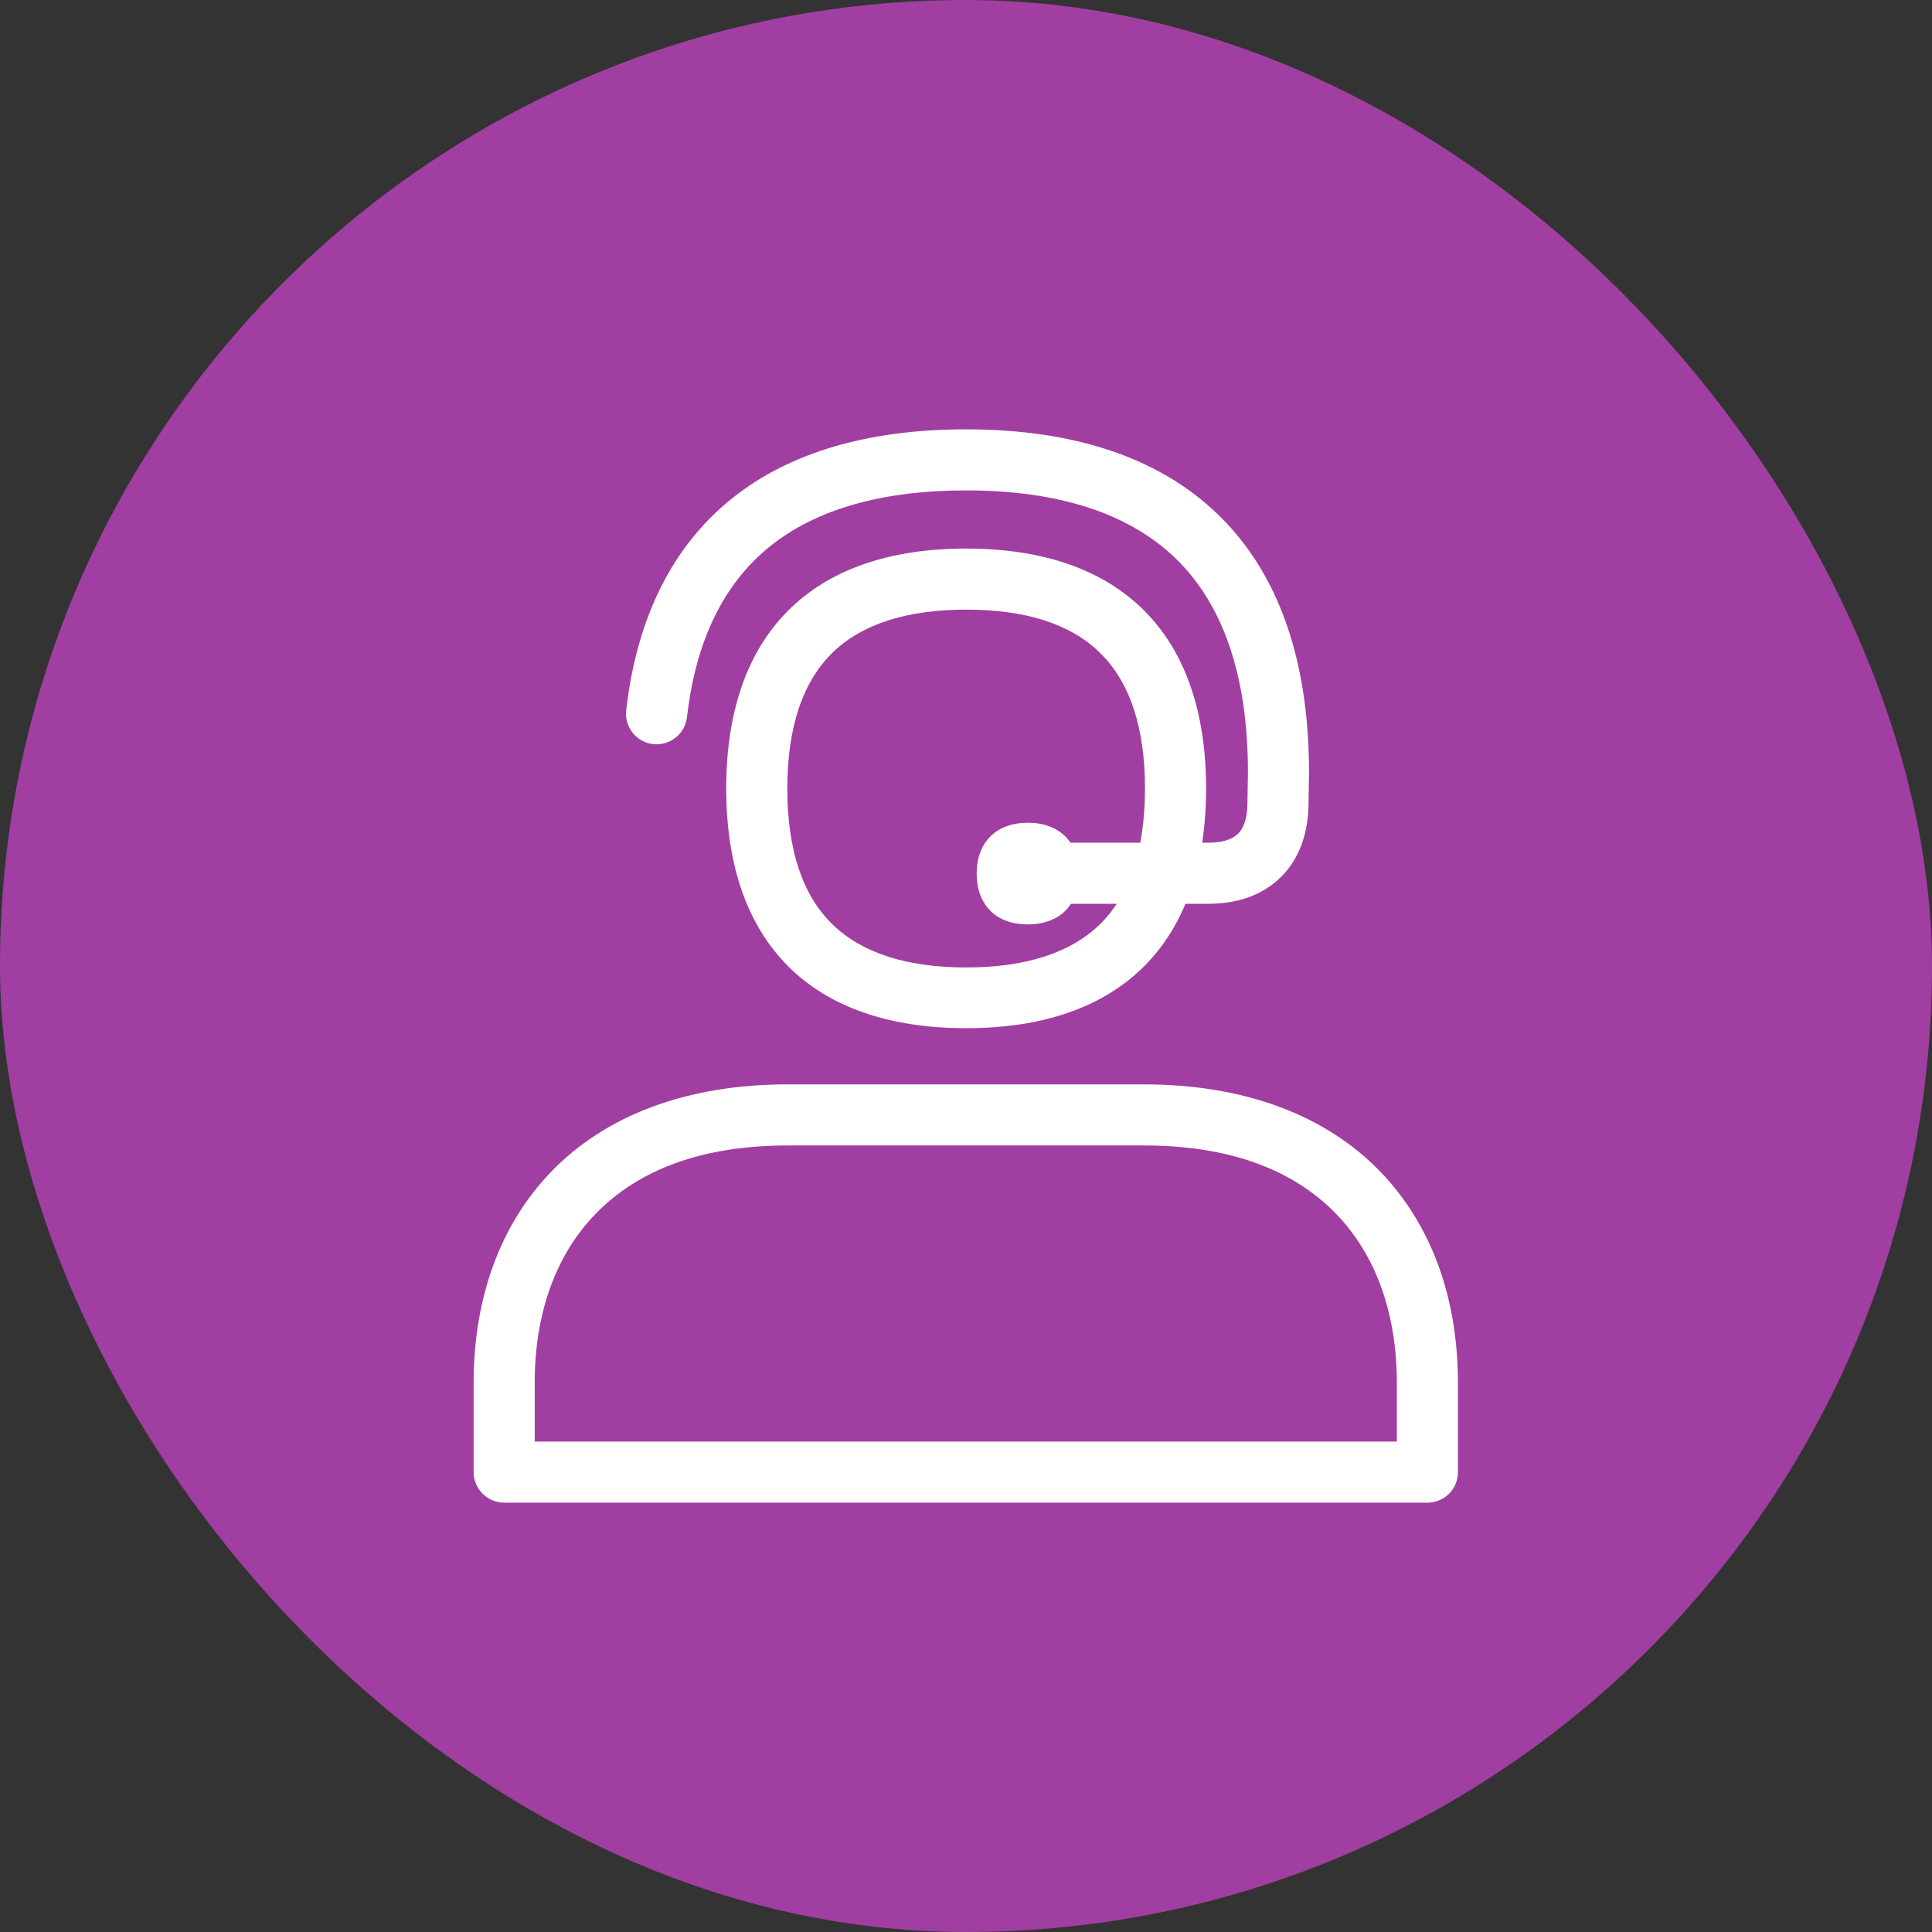 <svg width="72" height="72" viewBox="0 0 72 72" fill="none" xmlns="http://www.w3.org/2000/svg">
<rect x="0" y="0" width="72" height="72" fill="#333333" stroke="none"/>
<rect width="72" height="72" rx="36" fill="#A13EA1"/>
<path d="M36.006 38.318C30.24 38.318 27.064 35.144 27.064 29.381C27.064 23.618 30.246 20.443 36.006 20.443C41.766 20.443 44.947 23.618 44.947 29.381C44.947 35.144 41.771 38.318 36.006 38.318ZM36.006 22.719C33.803 22.719 32.136 23.253 31.043 24.306C29.916 25.393 29.341 27.099 29.341 29.386C29.341 31.673 29.91 33.38 31.043 34.467C32.136 35.519 33.803 36.054 36.006 36.054C38.208 36.054 39.876 35.519 40.969 34.467C42.096 33.38 42.67 31.673 42.67 29.386C42.67 27.099 42.101 25.393 40.969 24.306C39.882 23.248 38.214 22.719 36.006 22.719Z" fill="white"/>
<path d="M45.021 33.682H39.631C39.005 33.682 38.493 33.17 38.493 32.544C38.493 31.918 39.005 31.406 39.631 31.406H45.021C45.539 31.406 45.915 31.292 46.142 31.065C46.432 30.78 46.489 30.274 46.489 29.904V29.887L46.507 28.783C46.507 25.216 45.596 22.531 43.803 20.802C42.061 19.123 39.438 18.276 36 18.276C32.892 18.276 30.439 18.97 28.721 20.341C26.973 21.729 25.926 23.879 25.602 26.73C25.528 27.355 24.964 27.799 24.338 27.731C23.712 27.657 23.268 27.094 23.336 26.468C23.735 22.998 25.067 20.341 27.298 18.56C29.432 16.859 32.363 16 36 16C40.047 16 43.205 17.064 45.38 19.163C47.639 21.342 48.783 24.579 48.783 28.789V28.806L48.766 29.91C48.766 31.065 48.407 32.02 47.742 32.68C47.076 33.34 46.159 33.682 45.021 33.682Z" fill="white"/>
<path d="M38.3 31.23C37.491 31.23 36.962 31.651 36.962 32.555C36.962 32.988 37.081 33.312 37.298 33.528C37.531 33.761 37.873 33.875 38.294 33.875C38.715 33.875 39.056 33.761 39.29 33.528C39.506 33.312 39.626 32.988 39.626 32.555C39.631 31.651 39.108 31.23 38.3 31.23Z" fill="white"/>
<path d="M38.3 34.45C37.719 34.45 37.23 34.273 36.899 33.932C36.569 33.591 36.398 33.136 36.398 32.555C36.398 31.389 37.127 30.661 38.305 30.661C39.483 30.661 40.212 31.389 40.212 32.555C40.212 33.13 40.041 33.596 39.711 33.932C39.381 34.268 38.88 34.45 38.3 34.45ZM38.3 31.799C37.753 31.799 37.531 32.021 37.531 32.555C37.531 32.823 37.588 33.016 37.702 33.13C37.85 33.278 38.106 33.312 38.294 33.312C38.482 33.312 38.738 33.284 38.886 33.13C38.999 33.016 39.056 32.823 39.056 32.555C39.062 32.015 38.84 31.799 38.3 31.799ZM53.194 56H18.789C18.163 56 17.651 55.488 17.651 54.862V51.534C17.651 48.354 18.647 45.635 20.536 43.672C22.591 41.538 25.642 40.412 29.352 40.412H42.631C46.342 40.412 49.392 41.538 51.447 43.672C53.337 45.635 54.333 48.354 54.333 51.534V54.862C54.333 55.494 53.826 56 53.194 56ZM19.927 53.724H52.056V51.534C52.056 48.951 51.276 46.778 49.808 45.253C48.169 43.552 45.755 42.688 42.631 42.688H29.358C26.233 42.688 23.82 43.552 22.181 45.253C20.707 46.778 19.927 48.951 19.927 51.534V53.724Z" fill="white"/>
</svg>
